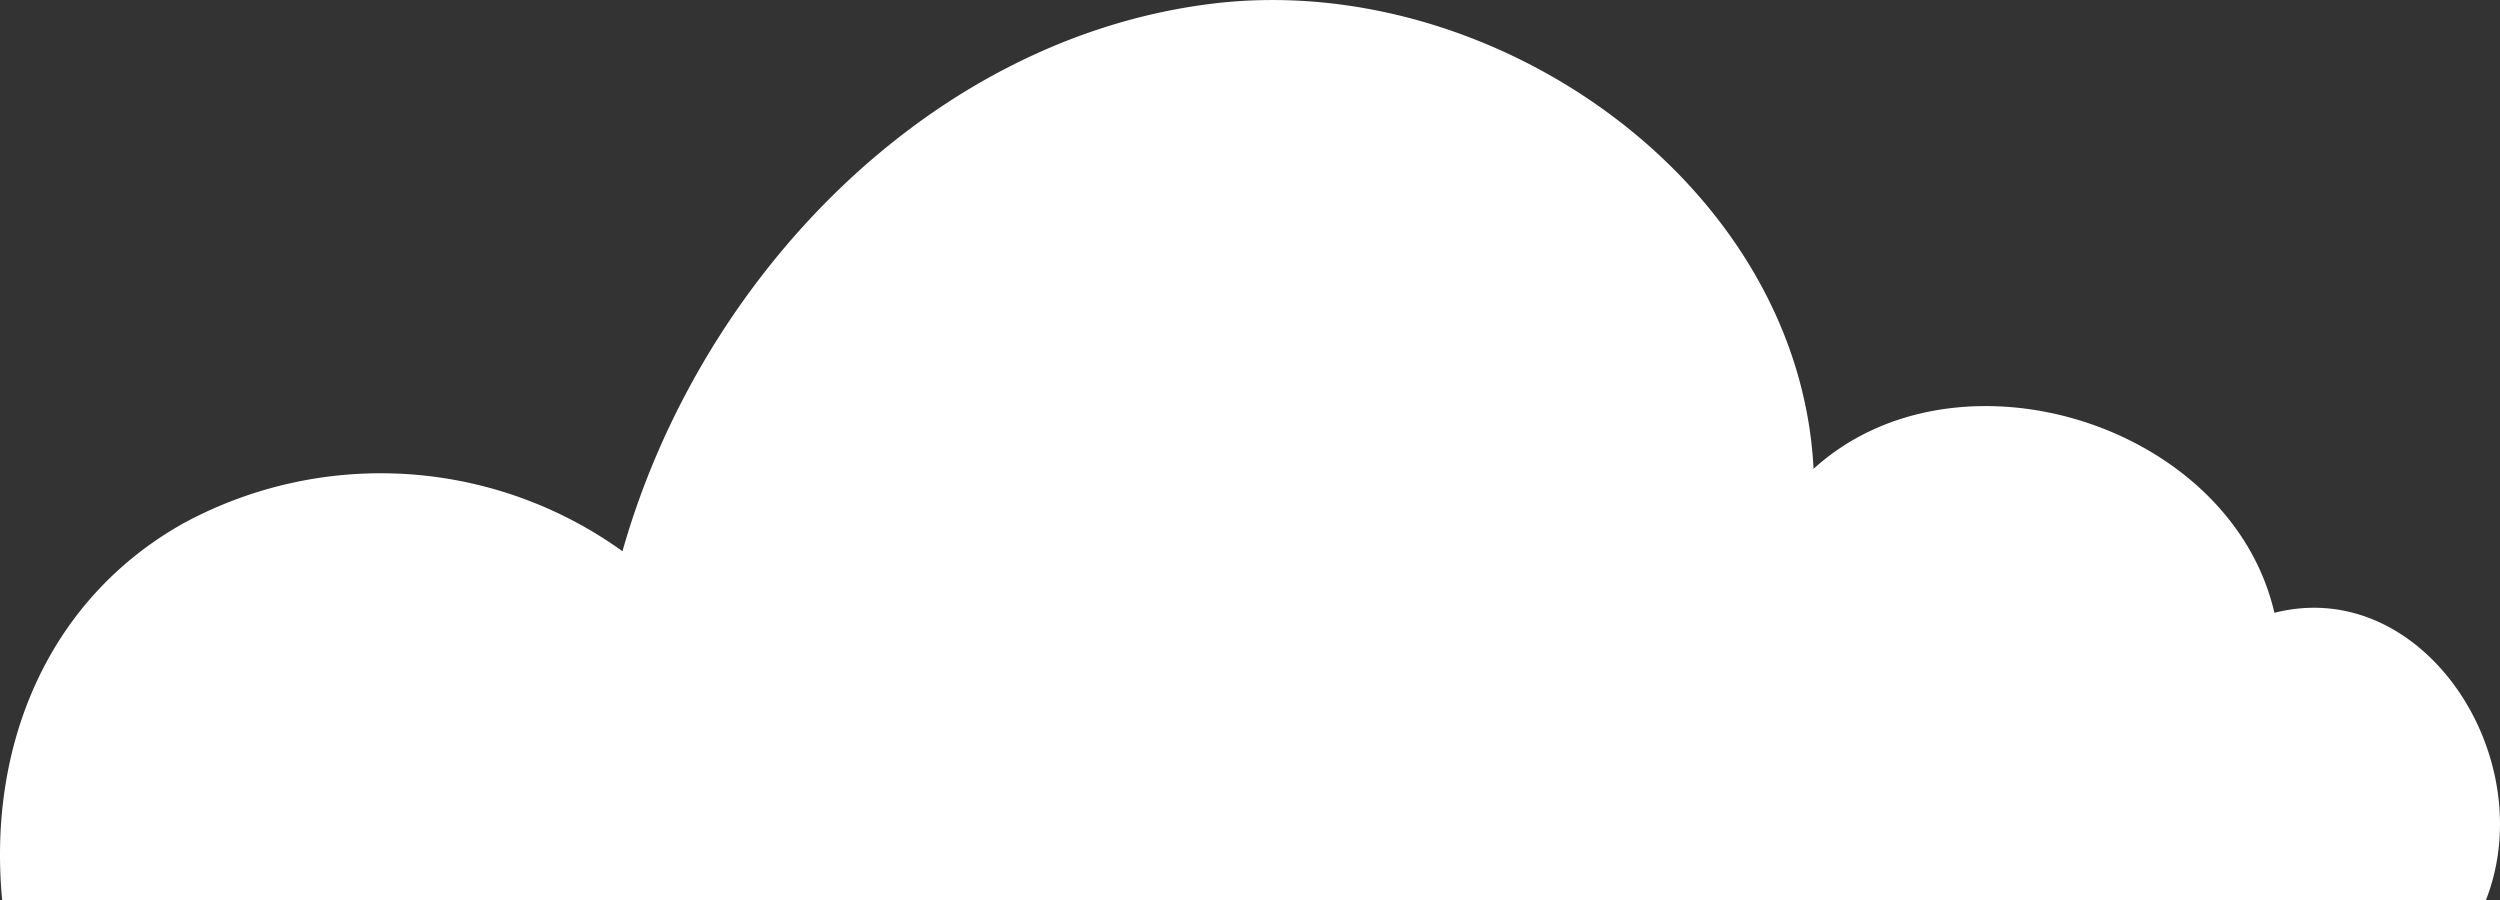 <svg xmlns="http://www.w3.org/2000/svg" width="110.179" height="39.676" viewBox="0 0 110.179 39.676">
  <rect x="0" y="0" width="110.179" height="39.676" fill="#333333" stroke="none"/>
  <path id="Path_5756" data-name="Path 5756" d="M149.644,374.337H40.186c-.653-6.813,2-13.238,7.96-16.6a18.241,18.241,0,0,1,19.376,1.217c3.415-12.056,13.556-22.609,25.993-24.132s25.87,7.984,26.5,20.5c6.331-5.755,18.383-1.989,20.311,6.346C146.879,360,152.115,368.045,149.644,374.337Z" transform="translate(-40.089 -334.66)" fill="#fff"/>
</svg>
